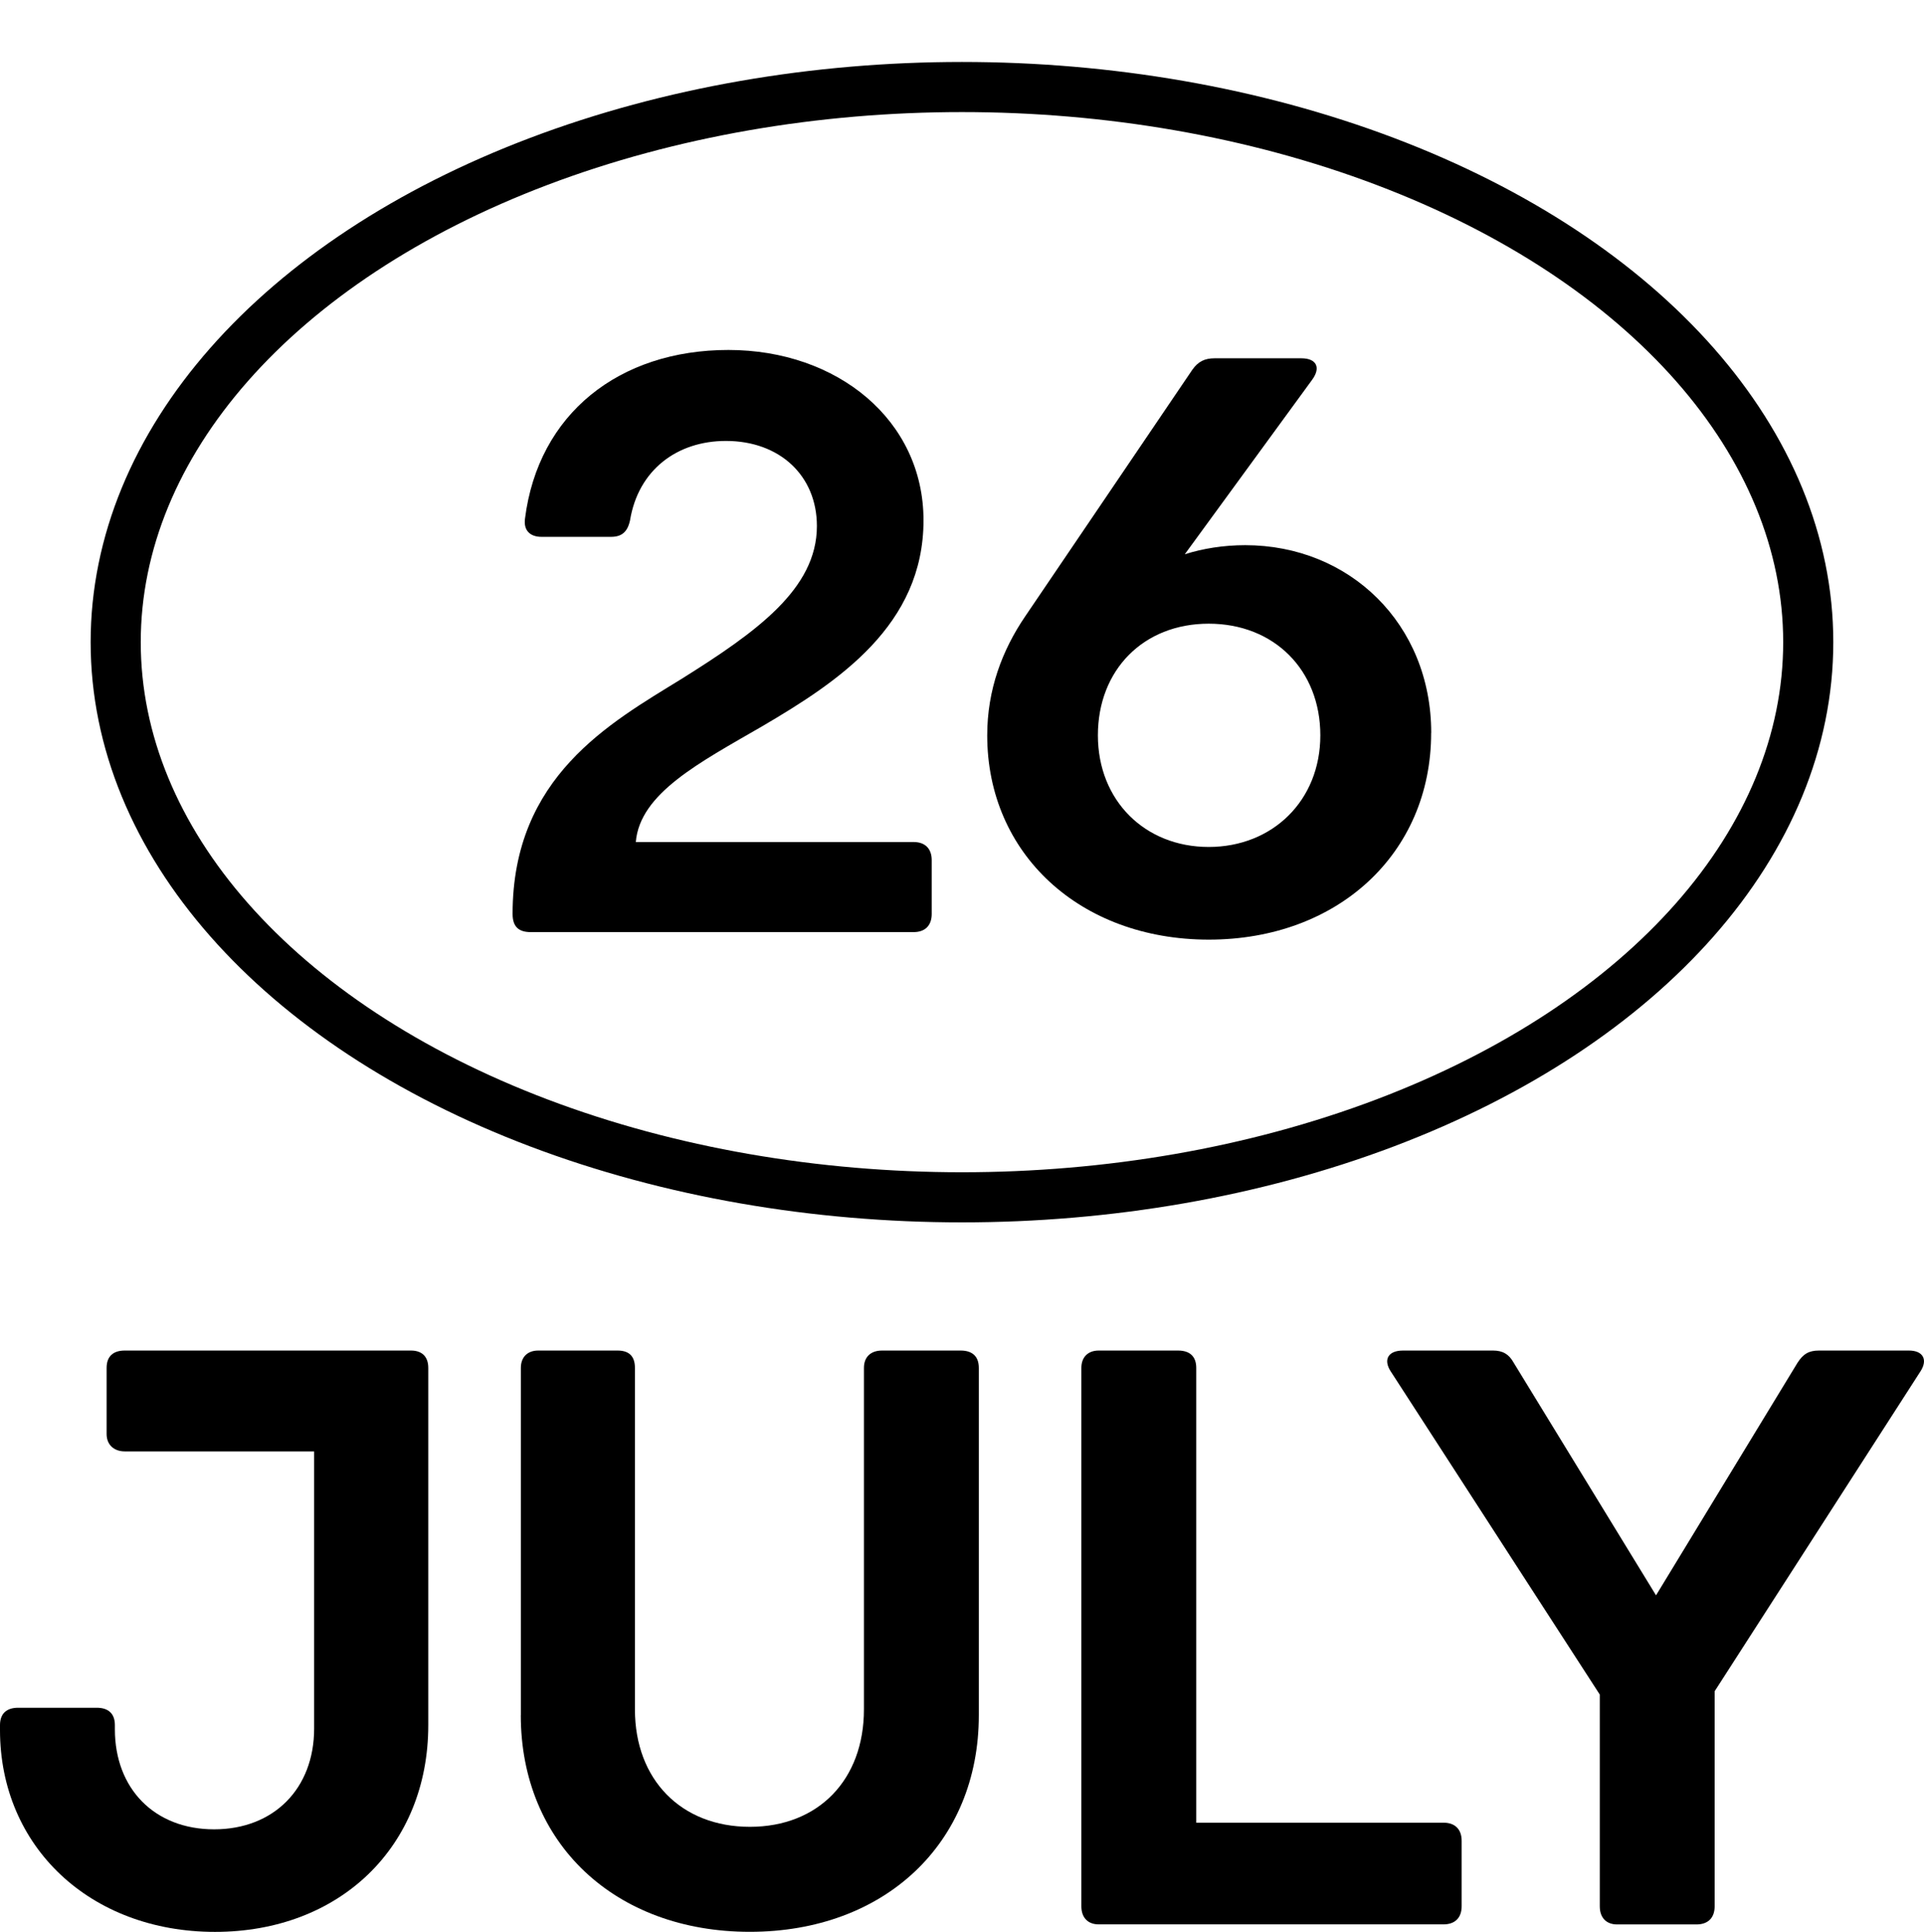 <?xml version="1.0" encoding="UTF-8"?> <svg xmlns="http://www.w3.org/2000/svg" id="Design" version="1.1" viewBox="0 0 307.15 308.35"><g><path d="M145.84,134.4c1.85,0,2.9,1.06,2.9,2.9v8.58c0,1.85-1.06,2.9-2.9,2.9h-61.11c-1.85,0-2.9-.79-2.9-2.9,0-21.91,15.57-30.49,26.93-37.49,12.01-7.52,21.65-14.39,21.65-24.42,0-8.05-5.94-13.59-14.52-13.59-7.79,0-13.99,4.62-15.31,12.67-.4,1.85-1.32,2.64-3.04,2.64h-11.09c-1.72,0-2.9-.92-2.64-2.9,2.11-16.76,15.05-26.93,32.47-26.93s31.15,11.22,31.15,27.19c0,16.76-13.59,25.74-25.74,32.87-10.03,5.81-19.53,10.69-20.19,18.48h44.35Z"></path><path d="M228.47,116.98c0,19.27-14.92,33-35.5,33s-35.37-13.73-35.37-32.6c0-7.26,2.38-13.59,6.07-19.01l26.66-39.33c.92-1.32,1.98-1.85,3.56-1.85h13.86c2.38,0,3.17,1.45,1.72,3.43l-20.33,27.85c2.9-.92,6.2-1.45,9.64-1.45,16.63,0,29.7,12.54,29.7,29.96ZM210.78,117.37c0-10.43-7.39-17.82-17.82-17.82s-17.69,7.39-17.69,17.82,7.52,17.82,17.69,17.82,17.82-7.39,17.82-17.82Z"></path><path d="M65.6,215.57c1.72,0,2.77.92,2.77,2.77v57.02c0,19.4-14.12,33-34.05,33S0,294.76,0,276.15v-.79c0-1.85,1.06-2.77,2.9-2.77h12.54c1.85,0,2.9.92,2.9,2.77v.66c0,9.5,6.34,15.97,15.84,15.97s15.97-6.47,15.97-16.1v-44.22h-30.23c-1.72,0-2.9-1.06-2.9-2.77v-10.56c0-1.85,1.06-2.77,2.9-2.77h45.67Z"></path><path d="M83.15,273.77v-55.43c0-1.72,1.06-2.77,2.77-2.77h12.67c1.85,0,2.77.92,2.77,2.77v54.51c0,11.22,7.39,18.74,18.35,18.74s18.21-7.52,18.21-18.74v-54.51c0-1.72,1.06-2.77,2.9-2.77h12.54c1.85,0,2.9.92,2.9,2.77v55.43c0,20.46-15.05,34.58-36.56,34.58s-36.56-14.12-36.56-34.58Z"></path><path d="M230.44,290.93c1.85,0,2.9,1.06,2.9,2.9v10.43c0,1.85-1.06,2.9-2.9,2.9h-55.04c-1.72,0-2.77-1.06-2.77-2.9v-85.92c0-1.72,1.06-2.77,2.77-2.77h12.67c1.85,0,2.9.92,2.9,2.77v72.59h39.46Z"></path><path d="M304.75,215.57c2.24,0,3.04,1.45,1.85,3.3l-32.87,51.08v34.32c0,1.85-1.06,2.9-2.9,2.9h-12.67c-1.72,0-2.77-1.06-2.77-2.9v-33.79l-33.39-51.61c-1.19-1.85-.4-3.3,1.98-3.3h14.39c1.45,0,2.51.53,3.3,1.98l22.7,37.09,22.57-37.09c.92-1.45,1.85-1.98,3.43-1.98h14.39Z"></path></g><ellipse cx="153.57" cy="102.5" rx="135.1" ry="88.61" fill="none" stroke="#000" stroke-miterlimit="10" stroke-width="8"></ellipse></svg> 